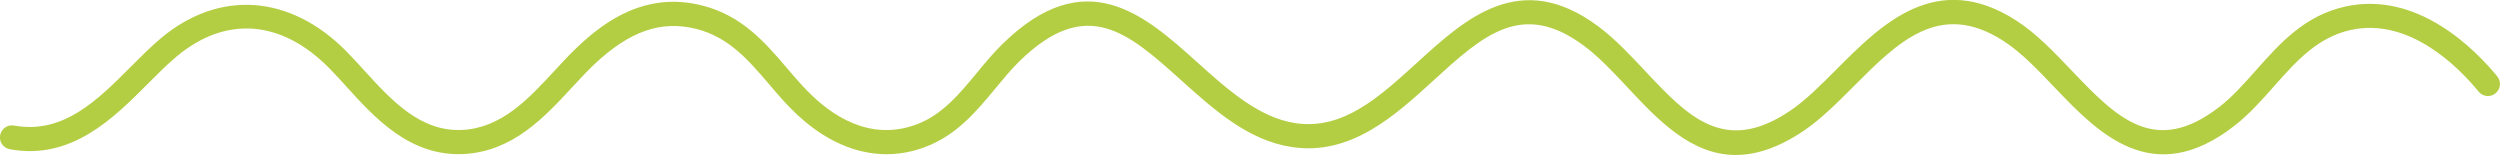 <svg xmlns="http://www.w3.org/2000/svg" id="Calque_1" data-name="Calque 1" viewBox="0 0 389.84 24.17"><path d="M270.7,24.17c-7.03,0-12.19-5.5-16.91-10.54-2.31-2.46-4.48-4.78-6.83-6.52-9.64-7.14-15.73-1.58-23.44,5.45-6.04,5.51-12.89,11.75-22.07,10.37-6.81-1.02-12.13-5.8-17.28-10.43-8.23-7.39-14.72-13.24-25.26-2.89-1.25,1.23-2.41,2.63-3.64,4.12-3,3.63-6.1,7.38-11.09,9.23-7.12,2.64-14.6.43-21.05-6.23-1.11-1.14-2.15-2.36-3.19-3.58-3.24-3.79-6.29-7.36-11.37-8.64-5.46-1.37-10.35.32-15.84,5.47-1.14,1.08-2.28,2.3-3.48,3.6-4.36,4.71-9.29,10.05-16.96,10.44-8.38.41-13.88-5.67-18.32-10.57-.9-.99-1.77-1.95-2.64-2.83-7.47-7.55-16.13-8.21-23.79-1.81-1.44,1.2-2.9,2.67-4.44,4.21-5.34,5.36-11.98,12.04-21.58,10.25-1.02-.19-1.69-1.17-1.5-2.19.19-1.02,1.17-1.69,2.19-1.5,7.64,1.4,13.03-3.99,18.23-9.21,1.61-1.61,3.12-3.13,4.69-4.44,9.06-7.58,20.12-6.79,28.86,2.05.9.91,1.81,1.91,2.75,2.94,4.32,4.75,8.82,9.66,15.35,9.34,6.14-.31,10.33-4.85,14.39-9.24,1.25-1.35,2.43-2.63,3.67-3.79,4.05-3.81,10.46-8.61,19.32-6.38,6.24,1.57,9.83,5.77,13.31,9.84.99,1.16,1.98,2.32,3.04,3.41,3.78,3.91,9.81,8,17.05,5.32,4.04-1.5,6.69-4.71,9.5-8.11,1.23-1.49,2.51-3.03,3.9-4.4,13.04-12.82,22.26-4.53,30.4,2.78,4.73,4.25,9.62,8.65,15.32,9.51,7.41,1.11,13.03-4.01,18.98-9.43,7.54-6.87,16.09-14.67,28.2-5.7,2.63,1.94,5.02,4.5,7.34,6.97,6.65,7.08,12.38,13.2,22.7,6.19,2.38-1.61,4.71-3.96,7.18-6.43,6.94-6.97,15.58-15.64,28.06-7.57,3.09,1.99,5.88,4.92,8.58,7.75,6.95,7.27,12.95,13.56,23.11,5.64,2.02-1.57,3.77-3.55,5.63-5.64,3.73-4.2,7.58-8.55,13.95-9.96,11.29-2.5,20.33,6.78,23.69,10.89.66.8.54,1.99-.27,2.64-.8.66-1.99.54-2.64-.27-2.92-3.57-10.69-11.66-19.96-9.6-5.17,1.15-8.47,4.86-11.95,8.79-1.89,2.13-3.84,4.33-6.13,6.12-12.83,10-21.31,1.12-28.13-6.01-2.67-2.8-5.19-5.44-7.91-7.19-9.93-6.41-16.45.14-23.36,7.07-2.49,2.49-5.06,5.07-7.73,6.89-4,2.71-7.5,3.81-10.63,3.81Z" style="fill: #b4ce44; stroke-width: 0px;"></path></svg>